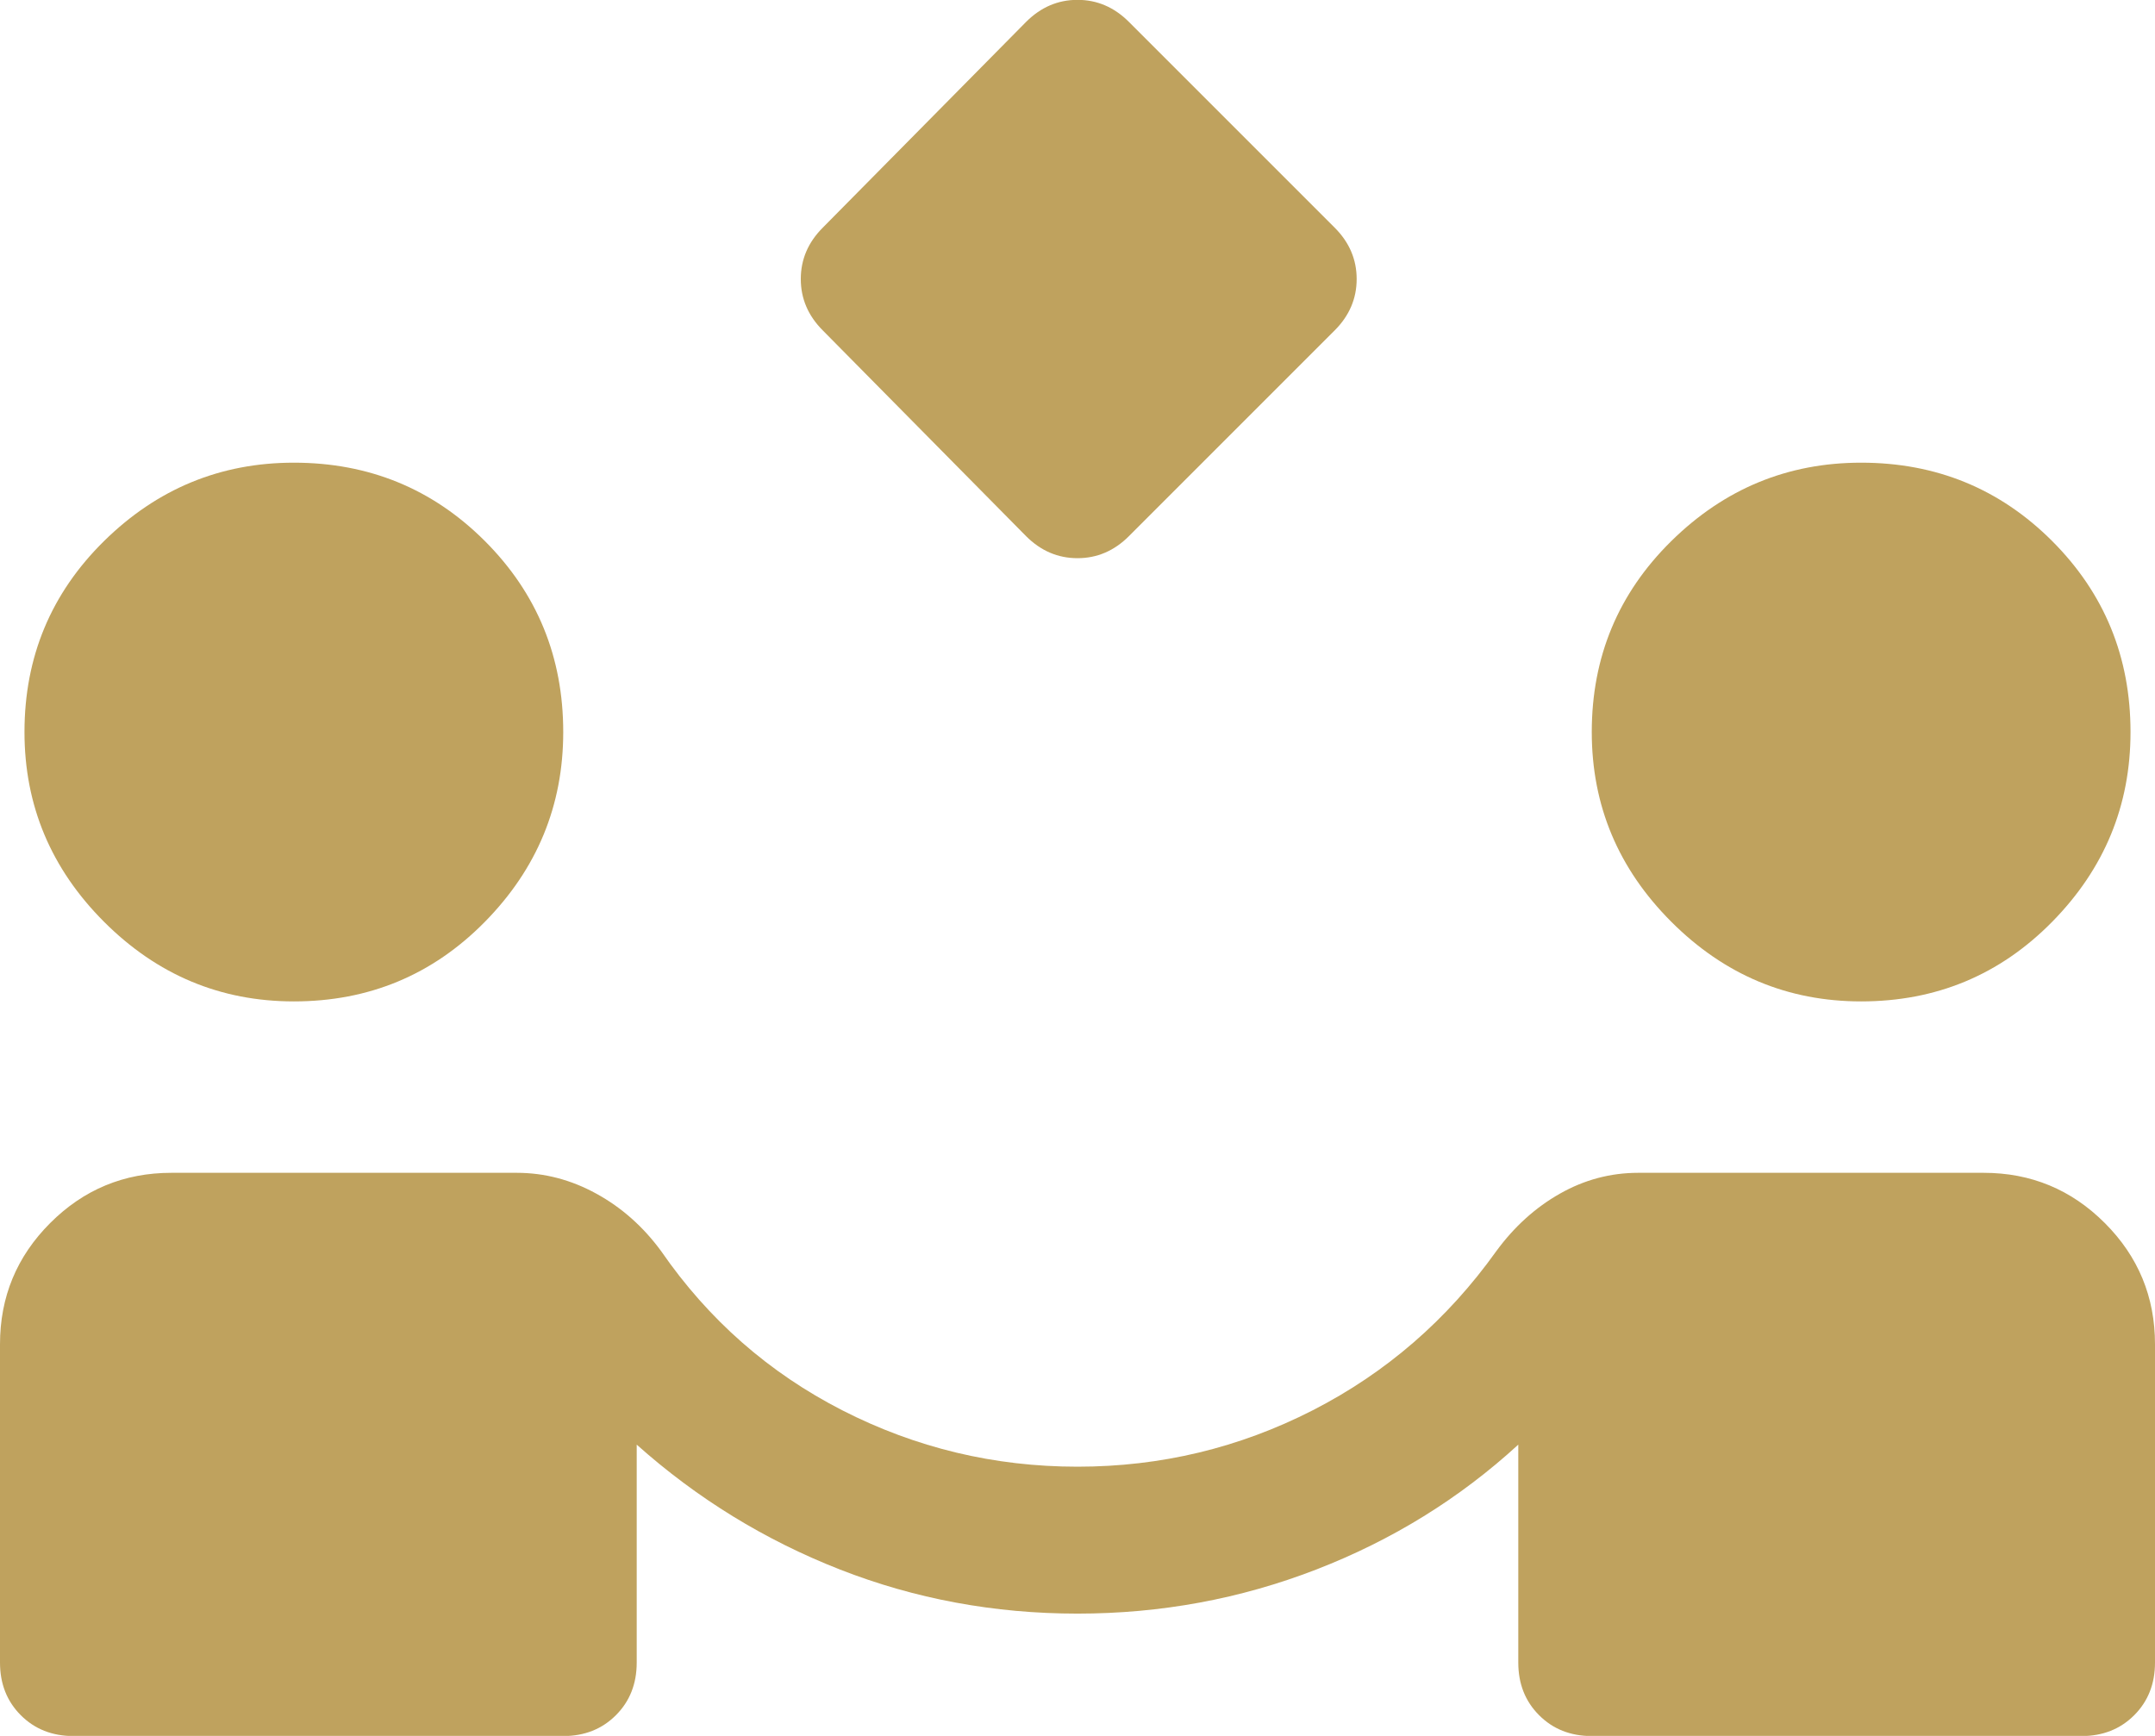 <svg width="72" height="58" viewBox="0 0 72 58" fill="none" xmlns="http://www.w3.org/2000/svg">
<path id="Vector" d="M34.282 17.914L27.491 11.041C27 10.55 26.755 9.977 26.755 9.323C26.755 8.668 27 8.095 27.491 7.605L34.282 0.732C34.773 0.241 35.346 -0.005 36 -0.005C36.654 -0.005 37.227 0.241 37.718 0.732L44.591 7.605C45.082 8.095 45.327 8.668 45.327 9.323C45.327 9.977 45.082 10.55 44.591 11.041L37.718 17.914C37.227 18.405 36.654 18.65 36 18.65C35.346 18.65 34.773 18.405 34.282 17.914ZM2.455 58.005C1.745 58.005 1.159 57.773 0.695 57.309C0.232 56.846 0 56.259 0 55.55V44.914C0 43.332 0.559 41.982 1.677 40.864C2.795 39.745 4.145 39.186 5.727 39.186H17.264C18.191 39.186 19.077 39.418 19.923 39.882C20.768 40.345 21.491 40.986 22.091 41.805C23.673 44.096 25.691 45.868 28.145 47.123C30.6 48.377 33.218 49.005 36 49.005C38.782 49.005 41.4 48.377 43.855 47.123C46.309 45.868 48.355 44.096 49.991 41.805C50.591 40.986 51.3 40.345 52.118 39.882C52.936 39.418 53.809 39.186 54.736 39.186H66.273C67.855 39.186 69.205 39.745 70.323 40.864C71.441 41.982 72 43.332 72 44.914V55.55C72 56.259 71.768 56.846 71.305 57.309C70.841 57.773 70.254 58.005 69.546 58.005H53.182C52.473 58.005 51.886 57.773 51.423 57.309C50.959 56.846 50.727 56.259 50.727 55.55V48.268C48.764 50.068 46.514 51.459 43.977 52.441C41.441 53.423 38.782 53.914 36 53.914C33.218 53.914 30.573 53.423 28.064 52.441C25.555 51.459 23.291 50.068 21.273 48.268V55.55C21.273 56.259 21.041 56.846 20.577 57.309C20.114 57.773 19.527 58.005 18.818 58.005H2.455ZM9.818 33.459C7.364 33.459 5.25 32.573 3.477 30.8C1.705 29.027 0.818 26.914 0.818 24.459C0.818 21.95 1.705 19.823 3.477 18.077C5.25 16.332 7.364 15.459 9.818 15.459C12.327 15.459 14.454 16.332 16.2 18.077C17.945 19.823 18.818 21.95 18.818 24.459C18.818 26.914 17.945 29.027 16.2 30.8C14.454 32.573 12.327 33.459 9.818 33.459ZM62.182 33.459C59.727 33.459 57.614 32.573 55.841 30.8C54.068 29.027 53.182 26.914 53.182 24.459C53.182 21.95 54.068 19.823 55.841 18.077C57.614 16.332 59.727 15.459 62.182 15.459C64.691 15.459 66.818 16.332 68.564 18.077C70.309 19.823 71.182 21.95 71.182 24.459C71.182 26.914 70.309 29.027 68.564 30.8C66.818 32.573 64.691 33.459 62.182 33.459Z" fill="#BFA25E"/>
</svg>
